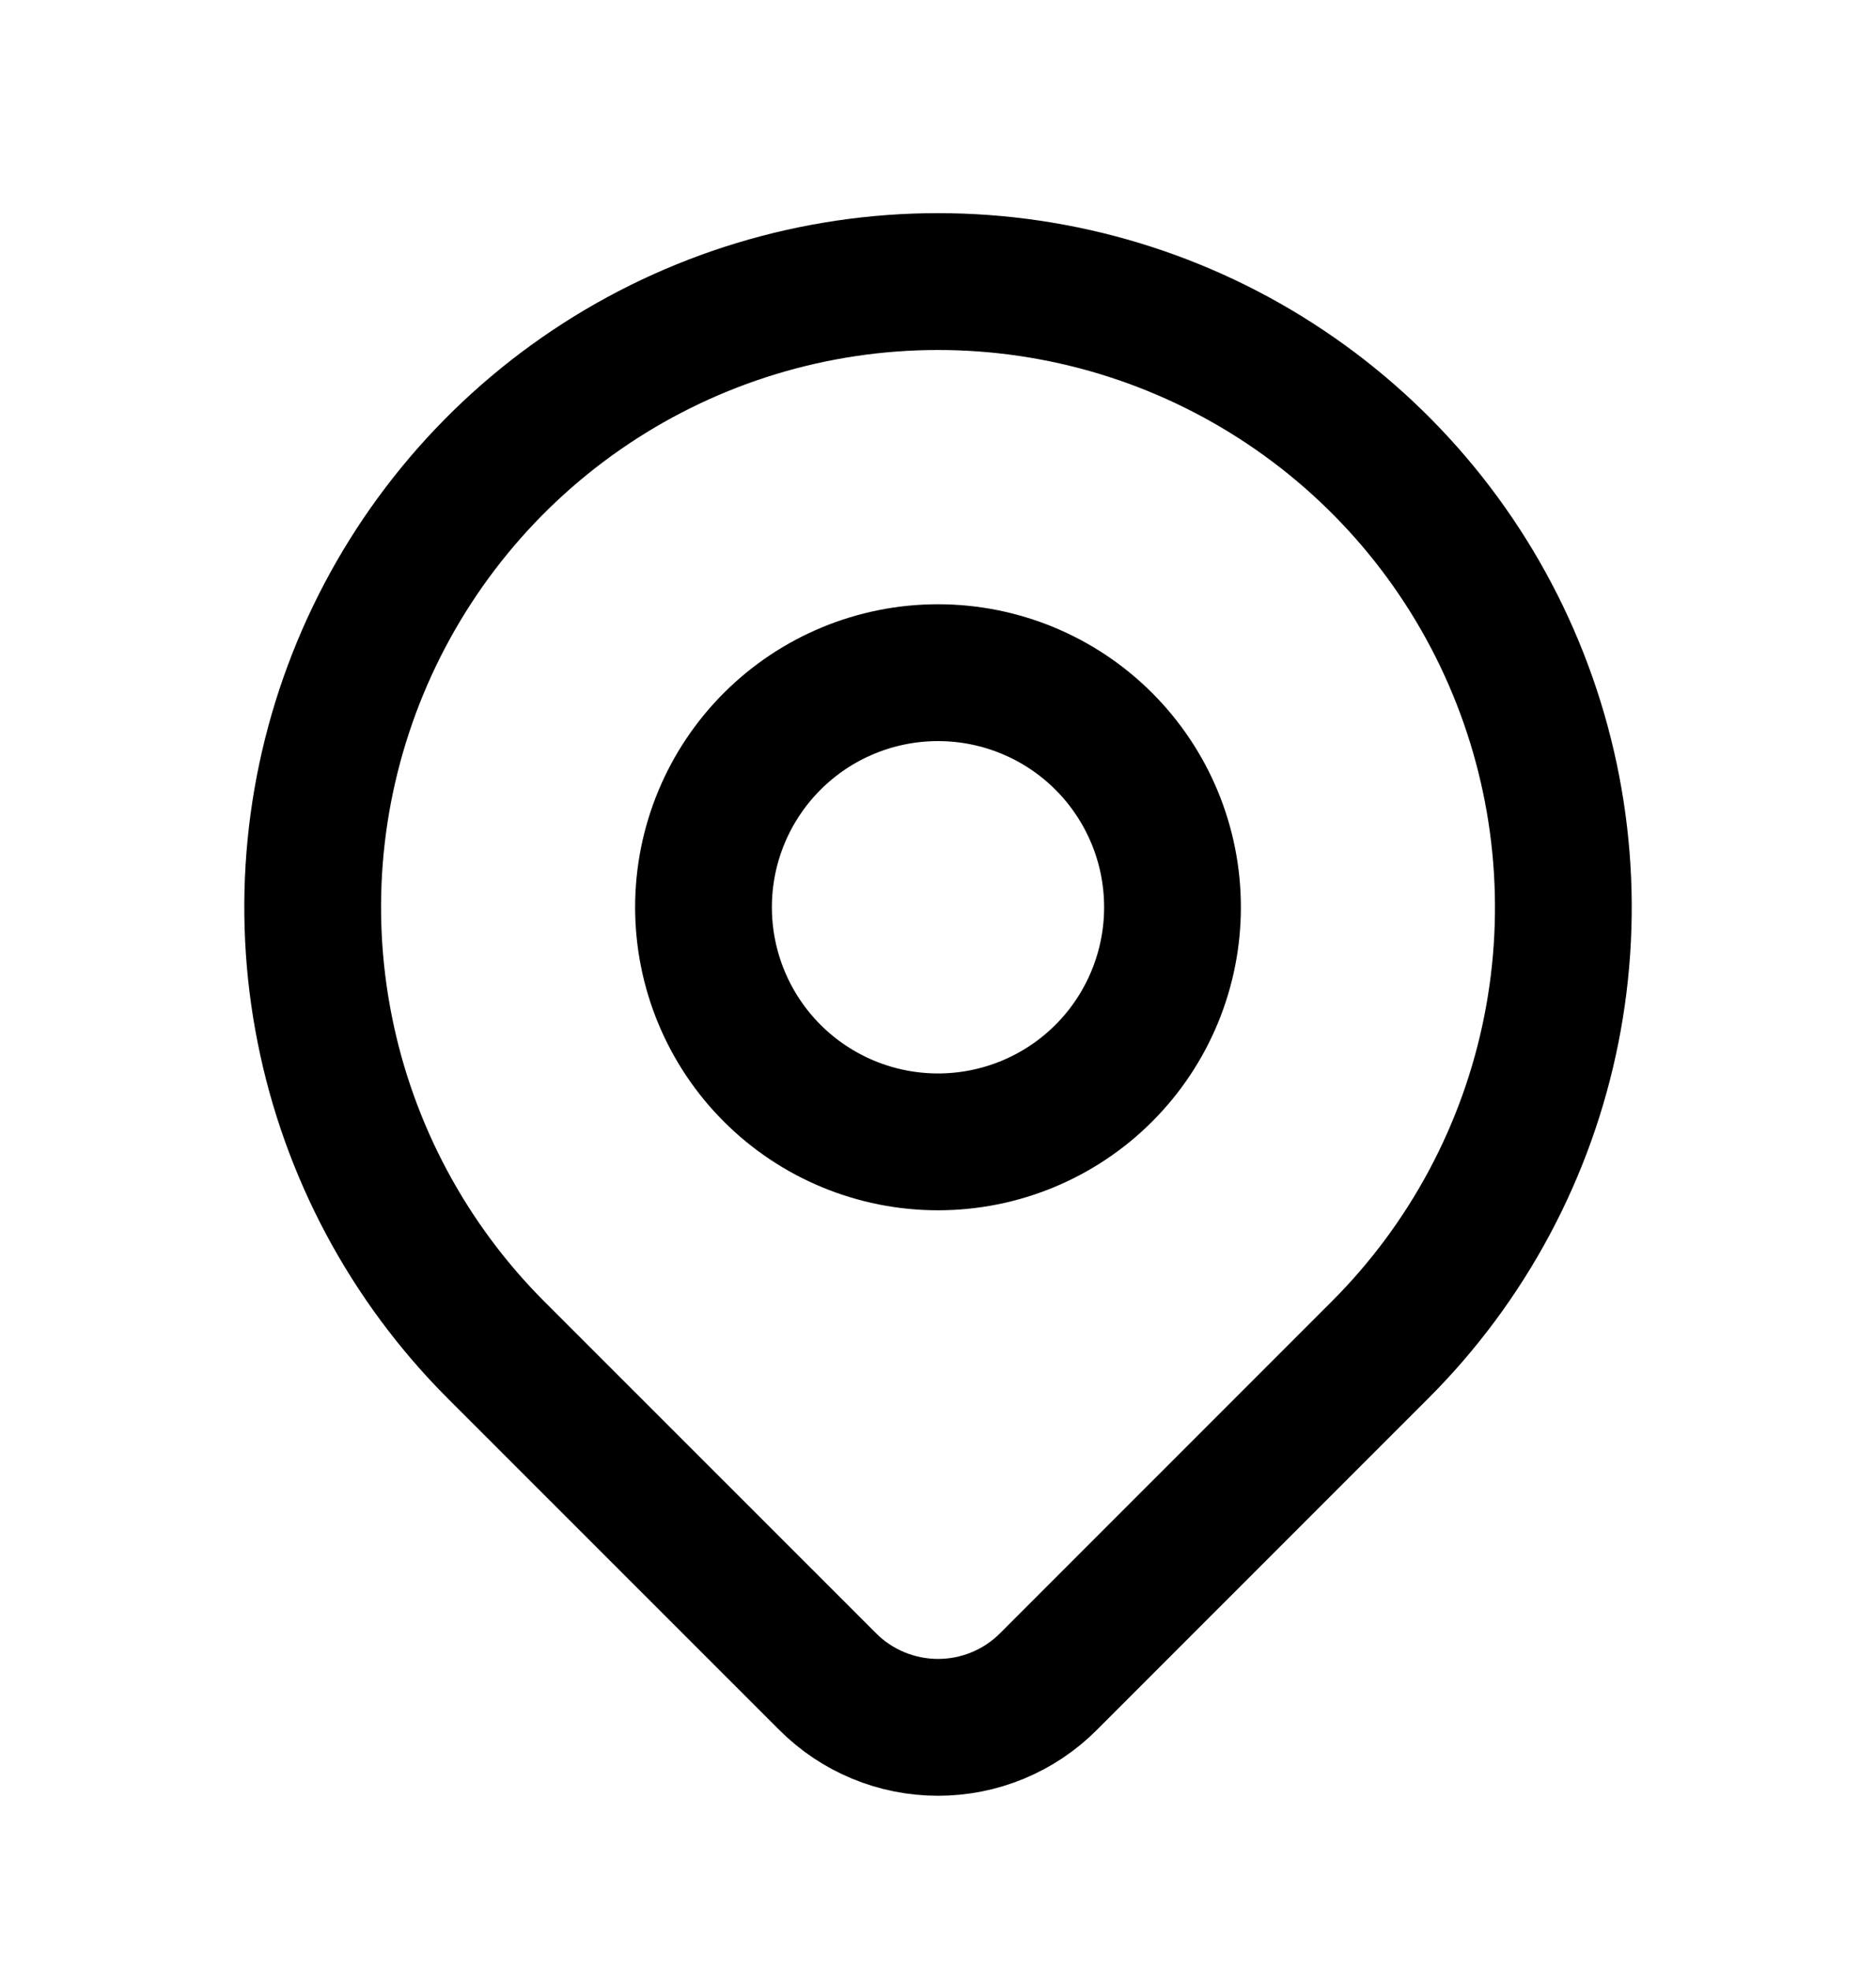 <svg width="20" height="21" viewBox="0 0 20 21" fill="none" xmlns="http://www.w3.org/2000/svg">
<g clip-path="url(#clip0_550_12533)">
<path d="M7.5 9.666C7.5 10.329 7.763 10.965 8.232 11.434C8.701 11.903 9.337 12.166 10 12.166C10.663 12.166 11.299 11.903 11.768 11.434C12.237 10.965 12.5 10.329 12.5 9.666C12.5 9.003 12.237 8.368 11.768 7.899C11.299 7.43 10.663 7.167 10 7.167C9.337 7.167 8.701 7.43 8.232 7.899C7.763 8.368 7.5 9.003 7.5 9.666Z" stroke="black" stroke-width="1.458" stroke-linecap="round" stroke-linejoin="round"/>
<path d="M14.714 14.381L11.178 17.916C10.866 18.229 10.442 18.404 10.001 18.404C9.559 18.404 9.135 18.229 8.823 17.916L5.286 14.381C4.354 13.448 3.719 12.26 3.462 10.967C3.204 9.674 3.336 8.334 3.841 7.115C4.346 5.897 5.2 4.856 6.296 4.124C7.393 3.391 8.682 3 10 3C11.319 3 12.608 3.391 13.704 4.124C14.8 4.856 15.655 5.897 16.159 7.115C16.664 8.334 16.796 9.674 16.539 10.967C16.282 12.26 15.647 13.448 14.714 14.381Z" stroke="black" stroke-width="1.458" stroke-linecap="round" stroke-linejoin="round"/>
</g>
<defs>
<clipPath id="clip0_550_12533">
<rect width="20" height="20" fill="white" transform="translate(0 0.5)"/>
</clipPath>
</defs>
</svg>
